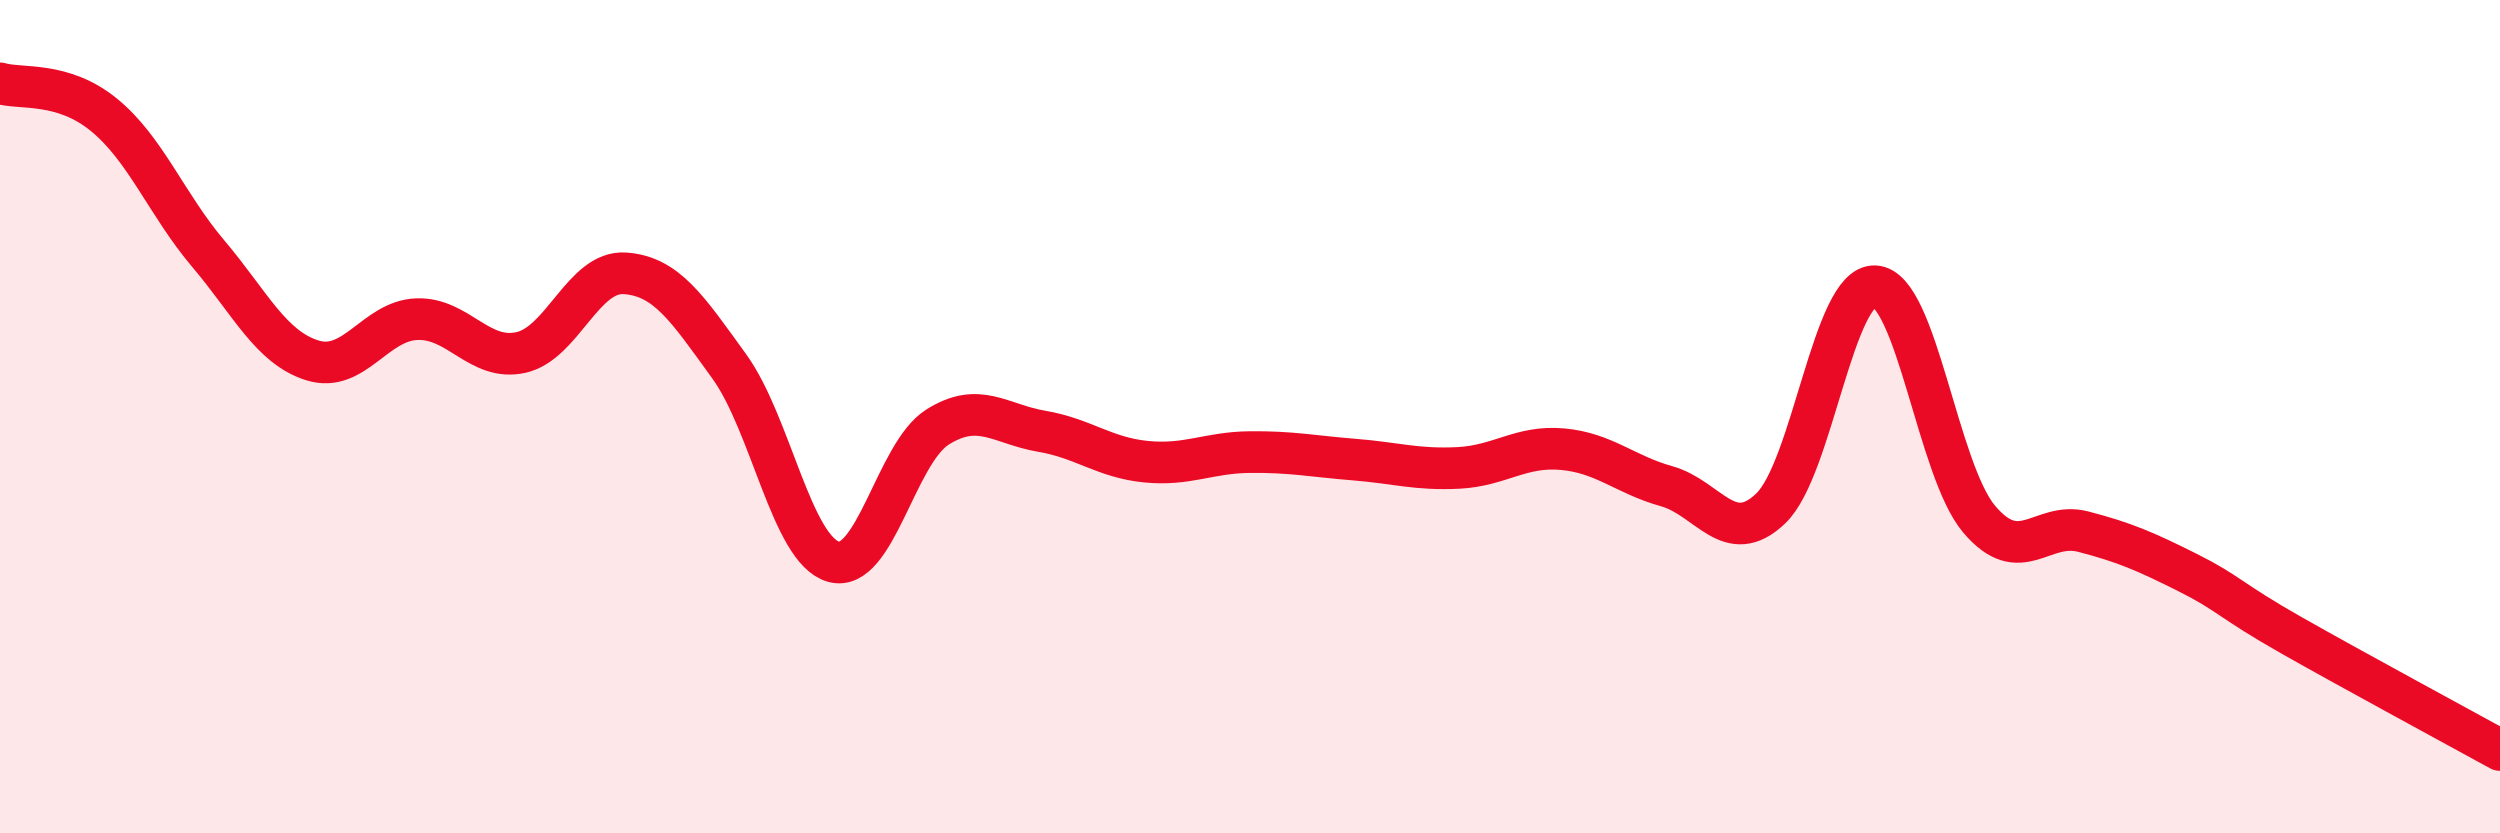 
    <svg width="60" height="20" viewBox="0 0 60 20" xmlns="http://www.w3.org/2000/svg">
      <path
        d="M 0,2 C 0.5,2.15 1.5,1.94 2.5,2.76 C 3.5,3.58 4,4.91 5,6.09 C 6,7.27 6.5,8.34 7.5,8.65 C 8.5,8.96 9,7.7 10,7.66 C 11,7.62 11.5,8.68 12.5,8.46 C 13.5,8.24 14,6.49 15,6.56 C 16,6.63 16.5,7.41 17.5,8.79 C 18.5,10.17 19,13.19 20,13.48 C 21,13.77 21.5,10.88 22.5,10.25 C 23.5,9.62 24,10.18 25,10.35 C 26,10.52 26.5,10.98 27.5,11.08 C 28.5,11.18 29,10.86 30,10.85 C 31,10.84 31.5,10.95 32.5,11.03 C 33.5,11.11 34,11.28 35,11.23 C 36,11.18 36.5,10.69 37.5,10.78 C 38.5,10.87 39,11.39 40,11.67 C 41,11.95 41.5,13.16 42.5,12.2 C 43.5,11.24 44,6.82 45,6.87 C 46,6.92 46.5,11.28 47.5,12.46 C 48.5,13.64 49,12.5 50,12.76 C 51,13.02 51.5,13.24 52.5,13.74 C 53.5,14.24 53.5,14.4 55,15.25 C 56.5,16.1 59,17.45 60,18L60 20L0 20Z"
        fill="#EB0A25"
        opacity="0.1"
        stroke-linecap="round"
        stroke-linejoin="round"
      />
      <path
        d="M 0,2 C 0.5,2.15 1.5,1.94 2.5,2.76 C 3.5,3.58 4,4.91 5,6.09 C 6,7.27 6.5,8.34 7.5,8.65 C 8.5,8.96 9,7.7 10,7.66 C 11,7.62 11.5,8.68 12.5,8.46 C 13.5,8.24 14,6.49 15,6.56 C 16,6.63 16.5,7.41 17.5,8.79 C 18.5,10.17 19,13.19 20,13.48 C 21,13.77 21.5,10.88 22.5,10.25 C 23.5,9.62 24,10.18 25,10.35 C 26,10.52 26.5,10.98 27.5,11.08 C 28.5,11.18 29,10.86 30,10.85 C 31,10.84 31.5,10.95 32.5,11.03 C 33.5,11.11 34,11.28 35,11.23 C 36,11.18 36.5,10.69 37.5,10.78 C 38.5,10.87 39,11.39 40,11.67 C 41,11.95 41.5,13.16 42.5,12.2 C 43.5,11.24 44,6.82 45,6.87 C 46,6.92 46.5,11.28 47.5,12.46 C 48.5,13.64 49,12.5 50,12.76 C 51,13.02 51.5,13.24 52.5,13.74 C 53.5,14.24 53.5,14.4 55,15.25 C 56.5,16.1 59,17.45 60,18"
        stroke="#EB0A25"
        stroke-width="1"
        fill="none"
        stroke-linecap="round"
        stroke-linejoin="round"
      />
    </svg>
  